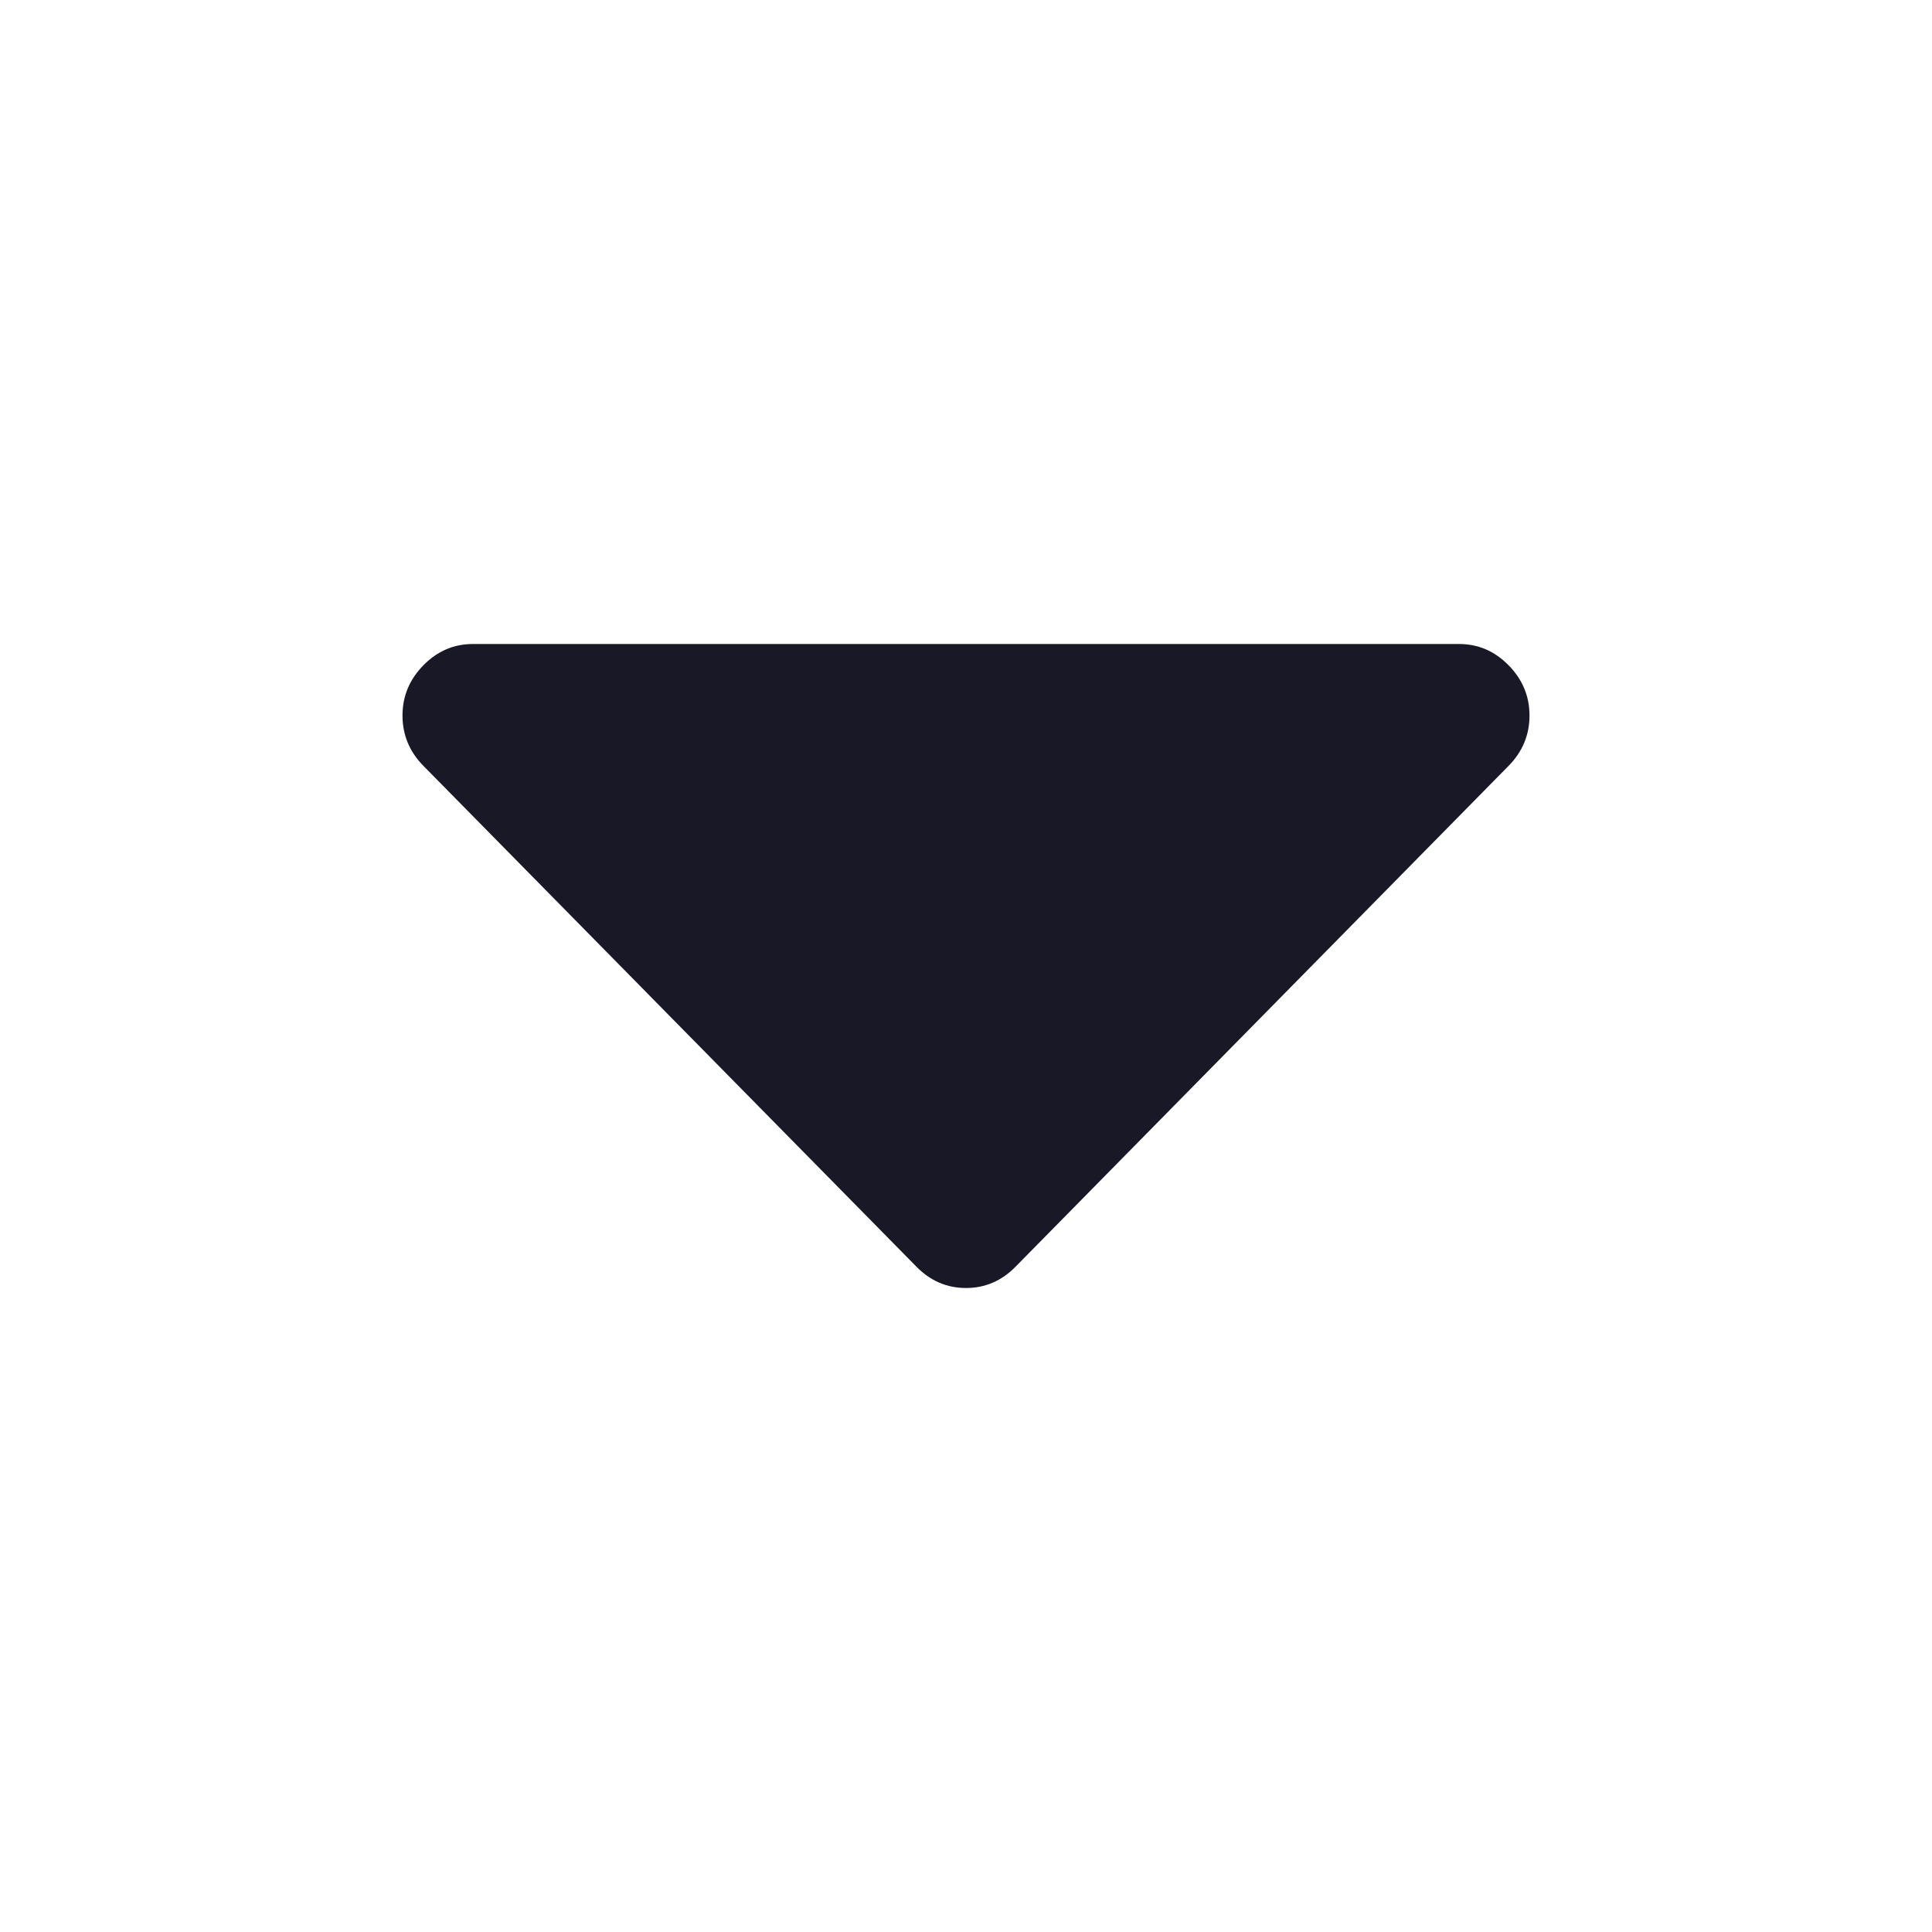 <svg width="24" height="24" viewBox="0 0 24 24" fill="none" xmlns="http://www.w3.org/2000/svg">
<path fill-rule="evenodd" clip-rule="evenodd" d="M19 8.889C19 9.13 18.913 9.338 18.74 9.514L12.615 15.736C12.442 15.912 12.237 16 12 16C11.763 16 11.558 15.912 11.385 15.736L5.26 9.514C5.087 9.338 5 9.13 5 8.889C5 8.648 5.087 8.44 5.26 8.264C5.433 8.088 5.638 8 5.875 8H18.125C18.362 8 18.567 8.088 18.74 8.264C18.913 8.44 19 8.648 19 8.889Z" fill="#181826"/>
</svg>
